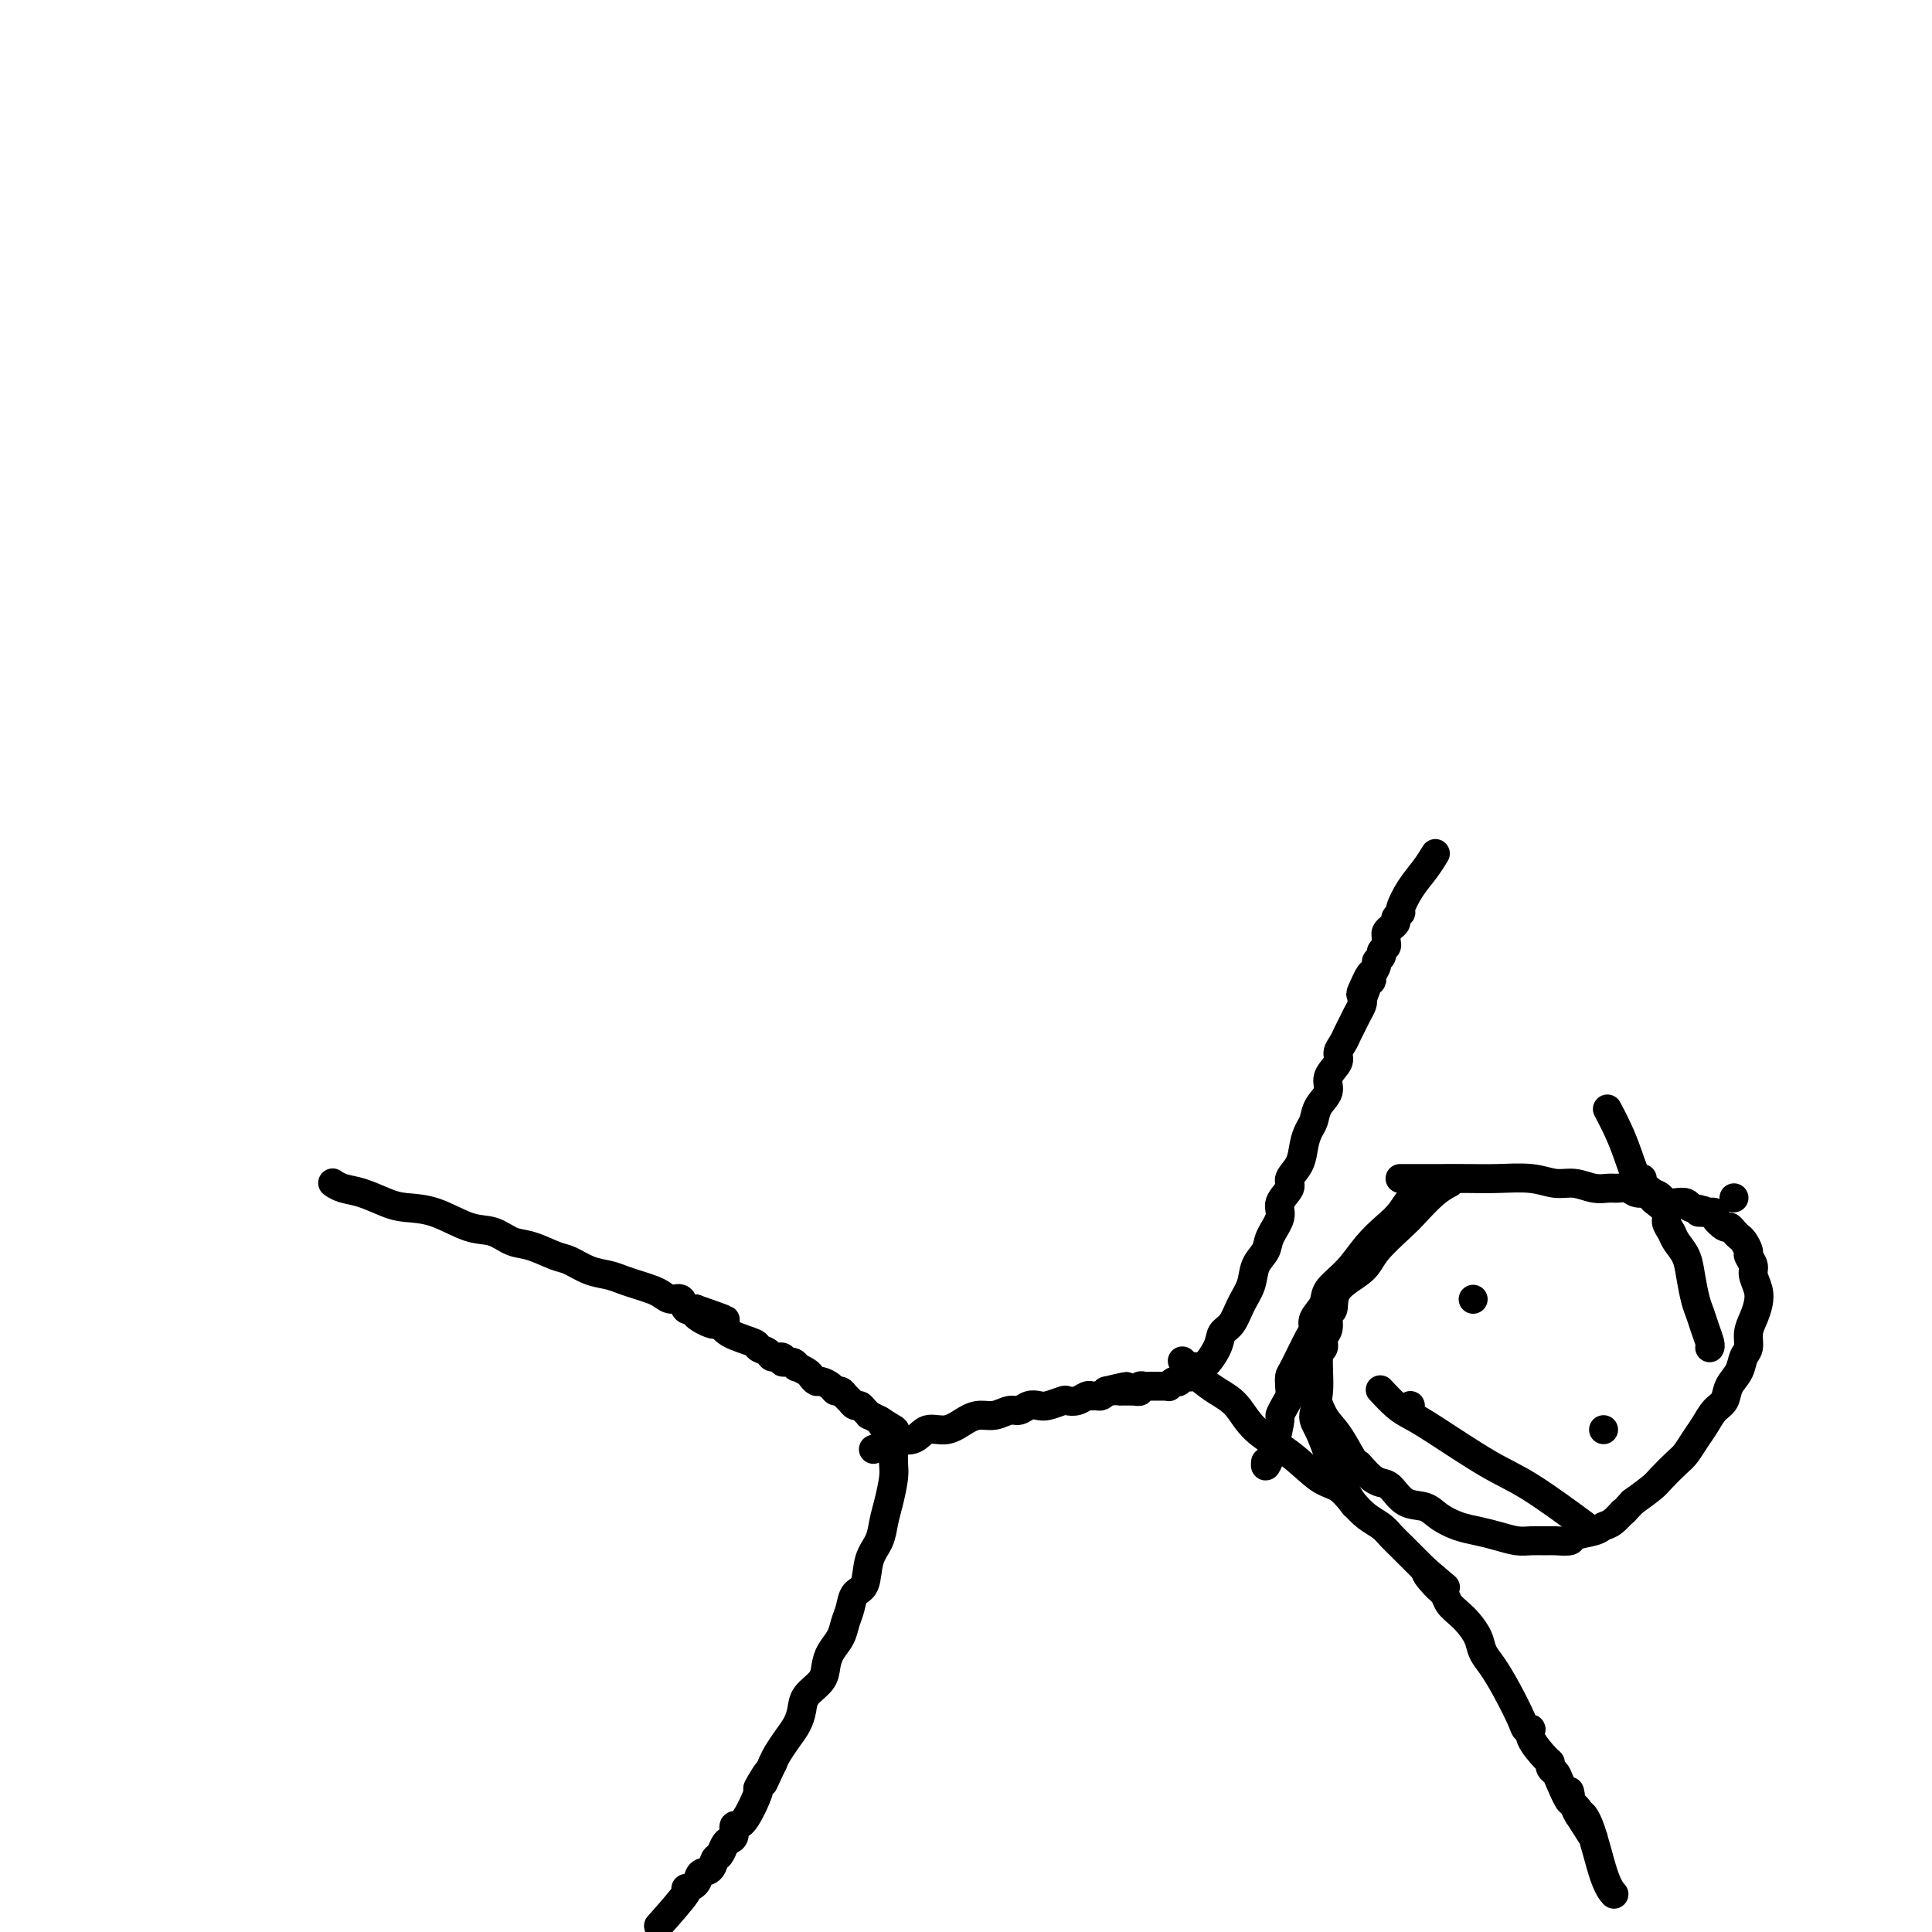 <svg viewBox='0 0 400 400' version='1.1' xmlns='http://www.w3.org/2000/svg' xmlns:xlink='http://www.w3.org/1999/xlink'><g fill='none' stroke='#000000' stroke-width='6' stroke-linecap='round' stroke-linejoin='round'><path d='M69,245c0.000,0.000 0.000,0.000 0,0c-0.000,-0.000 -0.000,-0.000 0,0c0.000,0.000 0.000,0.000 0,0c-0.000,-0.000 -0.000,-0.000 0,0c0.000,0.000 0.000,0.000 0,0c-0.000,-0.000 -0.001,-0.001 0,0c0.001,0.001 0.005,0.003 0,0c-0.005,-0.003 -0.019,-0.013 0,0c0.019,0.013 0.070,0.049 0,0c-0.070,-0.049 -0.261,-0.181 0,0c0.261,0.181 0.972,0.676 2,1c1.028,0.324 2.371,0.476 4,1c1.629,0.524 3.545,1.421 5,2c1.455,0.579 2.451,0.842 4,1c1.549,0.158 3.651,0.212 6,1c2.349,0.788 4.943,2.309 7,3c2.057,0.691 3.575,0.551 5,1c1.425,0.449 2.758,1.486 4,2c1.242,0.514 2.394,0.505 4,1c1.606,0.495 3.665,1.495 5,2c1.335,0.505 1.946,0.517 3,1c1.054,0.483 2.551,1.439 4,2c1.449,0.561 2.849,0.727 4,1c1.151,0.273 2.051,0.652 3,1c0.949,0.348 1.946,0.666 3,1c1.054,0.334 2.166,0.685 3,1c0.834,0.315 1.392,0.593 2,1c0.608,0.407 1.266,0.944 2,1c0.734,0.056 1.544,-0.370 2,0c0.456,0.370 0.559,1.534 1,2c0.441,0.466 1.221,0.233 2,0'/><path d='M144,271c11.737,4.121 3.580,1.422 1,1c-2.580,-0.422 0.417,1.431 2,2c1.583,0.569 1.752,-0.146 2,0c0.248,0.146 0.576,1.153 2,2c1.424,0.847 3.945,1.532 5,2c1.055,0.468 0.645,0.718 1,1c0.355,0.282 1.475,0.596 2,1c0.525,0.404 0.457,0.897 1,1c0.543,0.103 1.699,-0.183 2,0c0.301,0.183 -0.252,0.837 0,1c0.252,0.163 1.310,-0.164 2,0c0.690,0.164 1.011,0.818 1,1c-0.011,0.182 -0.355,-0.110 0,0c0.355,0.110 1.408,0.621 2,1c0.592,0.379 0.722,0.627 1,1c0.278,0.373 0.704,0.870 1,1c0.296,0.130 0.460,-0.106 1,0c0.540,0.106 1.454,0.553 2,1c0.546,0.447 0.724,0.894 1,1c0.276,0.106 0.651,-0.130 1,0c0.349,0.130 0.670,0.626 1,1c0.330,0.374 0.667,0.626 1,1c0.333,0.374 0.662,0.870 1,1c0.338,0.130 0.687,-0.105 1,0c0.313,0.105 0.592,0.550 1,1c0.408,0.450 0.944,0.904 1,1c0.056,0.096 -0.370,-0.166 0,0c0.370,0.166 1.534,0.762 2,1c0.466,0.238 0.233,0.119 0,0'/><path d='M182,294c6.061,3.725 2.212,1.537 1,1c-1.212,-0.537 0.211,0.576 1,1c0.789,0.424 0.944,0.157 1,0c0.056,-0.157 0.015,-0.204 0,0c-0.015,0.204 -0.003,0.661 0,1c0.003,0.339 -0.002,0.562 0,1c0.002,0.438 0.011,1.092 0,2c-0.011,0.908 -0.043,2.070 0,3c0.043,0.930 0.162,1.629 0,3c-0.162,1.371 -0.606,3.414 -1,5c-0.394,1.586 -0.739,2.713 -1,4c-0.261,1.287 -0.437,2.732 -1,4c-0.563,1.268 -1.513,2.359 -2,4c-0.487,1.641 -0.511,3.832 -1,5c-0.489,1.168 -1.444,1.313 -2,2c-0.556,0.687 -0.713,1.916 -1,3c-0.287,1.084 -0.705,2.022 -1,3c-0.295,0.978 -0.468,1.994 -1,3c-0.532,1.006 -1.424,2.002 -2,3c-0.576,0.998 -0.836,2.000 -1,3c-0.164,1.000 -0.232,2.000 -1,3c-0.768,1.000 -2.237,2.001 -3,3c-0.763,0.999 -0.820,1.997 -1,3c-0.180,1.003 -0.481,2.011 -1,3c-0.519,0.989 -1.255,1.959 -2,3c-0.745,1.041 -1.499,2.155 -2,3c-0.501,0.845 -0.751,1.423 -1,2'/><path d='M160,365c-3.498,7.378 -1.243,2.823 -1,2c0.243,-0.823 -1.528,2.088 -2,3c-0.472,0.912 0.354,-0.173 0,1c-0.354,1.173 -1.888,4.603 -3,6c-1.112,1.397 -1.804,0.760 -2,1c-0.196,0.240 0.102,1.359 0,2c-0.102,0.641 -0.603,0.806 -1,1c-0.397,0.194 -0.688,0.418 -1,1c-0.312,0.582 -0.645,1.521 -1,2c-0.355,0.479 -0.731,0.497 -1,1c-0.269,0.503 -0.431,1.492 -1,2c-0.569,0.508 -1.544,0.537 -2,1c-0.456,0.463 -0.393,1.362 -1,2c-0.607,0.638 -1.884,1.016 -2,1c-0.116,-0.016 0.930,-0.428 0,1c-0.930,1.428 -3.837,4.694 -5,6c-1.163,1.306 -0.581,0.653 0,0'/><path d='M181,300c0.000,-0.000 0.000,-0.000 0,0c-0.000,0.000 -0.000,0.000 0,0c0.000,-0.000 0.000,-0.000 0,0c-0.000,0.000 -0.000,0.000 0,0c0.000,-0.000 0.000,-0.000 0,0c-0.000,0.000 -0.002,0.001 0,0c0.002,-0.001 0.007,-0.003 0,0c-0.007,0.003 -0.026,0.010 0,0c0.026,-0.010 0.097,-0.039 0,0c-0.097,0.039 -0.361,0.146 0,0c0.361,-0.146 1.348,-0.545 2,-1c0.652,-0.455 0.968,-0.966 2,-1c1.032,-0.034 2.779,0.407 4,0c1.221,-0.407 1.915,-1.663 3,-2c1.085,-0.337 2.559,0.245 4,0c1.441,-0.245 2.847,-1.319 4,-2c1.153,-0.681 2.052,-0.971 3,-1c0.948,-0.029 1.945,0.202 3,0c1.055,-0.202 2.168,-0.838 3,-1c0.832,-0.162 1.382,0.149 2,0c0.618,-0.149 1.302,-0.758 2,-1c0.698,-0.242 1.408,-0.116 2,0c0.592,0.116 1.065,0.224 2,0c0.935,-0.224 2.330,-0.778 3,-1c0.670,-0.222 0.613,-0.112 1,0c0.387,0.112 1.217,0.227 2,0c0.783,-0.227 1.519,-0.796 2,-1c0.481,-0.204 0.706,-0.044 1,0c0.294,0.044 0.656,-0.026 1,0c0.344,0.026 0.670,0.150 1,0c0.330,-0.150 0.665,-0.575 1,-1'/><path d='M229,288c7.687,-1.856 2.903,-0.497 1,0c-1.903,0.497 -0.926,0.133 0,0c0.926,-0.133 1.802,-0.036 2,0c0.198,0.036 -0.283,0.011 0,0c0.283,-0.011 1.329,-0.007 2,0c0.671,0.007 0.967,0.016 1,0c0.033,-0.016 -0.198,-0.057 0,0c0.198,0.057 0.826,0.211 1,0c0.174,-0.211 -0.107,-0.789 0,-1c0.107,-0.211 0.602,-0.057 1,0c0.398,0.057 0.698,0.015 1,0c0.302,-0.015 0.607,-0.004 1,0c0.393,0.004 0.875,0.002 1,0c0.125,-0.002 -0.107,-0.004 0,0c0.107,0.004 0.555,0.015 1,0c0.445,-0.015 0.889,-0.056 1,0c0.111,0.056 -0.111,0.208 0,0c0.111,-0.208 0.556,-0.777 1,-1c0.444,-0.223 0.889,-0.098 1,0c0.111,0.098 -0.111,0.171 0,0c0.111,-0.171 0.556,-0.585 1,-1'/><path d='M245,285c2.661,-0.328 1.314,0.350 1,0c-0.314,-0.350 0.405,-1.730 1,-2c0.595,-0.270 1.065,0.571 2,0c0.935,-0.571 2.335,-2.553 3,-4c0.665,-1.447 0.597,-2.358 1,-3c0.403,-0.642 1.278,-1.015 2,-2c0.722,-0.985 1.291,-2.584 2,-4c0.709,-1.416 1.557,-2.651 2,-4c0.443,-1.349 0.481,-2.811 1,-4c0.519,-1.189 1.520,-2.104 2,-3c0.480,-0.896 0.438,-1.772 1,-3c0.562,-1.228 1.726,-2.806 2,-4c0.274,-1.194 -0.344,-2.003 0,-3c0.344,-0.997 1.650,-2.182 2,-3c0.350,-0.818 -0.257,-1.268 0,-2c0.257,-0.732 1.377,-1.746 2,-3c0.623,-1.254 0.749,-2.748 1,-4c0.251,-1.252 0.625,-2.264 1,-3c0.375,-0.736 0.749,-1.198 1,-2c0.251,-0.802 0.378,-1.944 1,-3c0.622,-1.056 1.739,-2.026 2,-3c0.261,-0.974 -0.333,-1.952 0,-3c0.333,-1.048 1.595,-2.168 2,-3c0.405,-0.832 -0.046,-1.378 0,-2c0.046,-0.622 0.591,-1.322 1,-2c0.409,-0.678 0.684,-1.334 1,-2c0.316,-0.666 0.672,-1.344 1,-2c0.328,-0.656 0.627,-1.292 1,-2c0.373,-0.708 0.821,-1.488 1,-2c0.179,-0.512 0.090,-0.756 0,-1'/><path d='M282,207c3.515,-9.534 0.802,-3.868 0,-2c-0.802,1.868 0.306,-0.063 1,-1c0.694,-0.937 0.975,-0.881 1,-1c0.025,-0.119 -0.204,-0.413 0,-1c0.204,-0.587 0.843,-1.467 1,-2c0.157,-0.533 -0.168,-0.720 0,-1c0.168,-0.280 0.830,-0.652 1,-1c0.170,-0.348 -0.151,-0.671 0,-1c0.151,-0.329 0.775,-0.666 1,-1c0.225,-0.334 0.050,-0.667 0,-1c-0.050,-0.333 0.024,-0.666 0,-1c-0.024,-0.334 -0.146,-0.667 0,-1c0.146,-0.333 0.560,-0.664 1,-1c0.440,-0.336 0.908,-0.676 1,-1c0.092,-0.324 -0.190,-0.631 0,-1c0.190,-0.369 0.853,-0.800 1,-1c0.147,-0.200 -0.223,-0.170 0,-1c0.223,-0.830 1.039,-2.522 2,-4c0.961,-1.478 2.066,-2.744 3,-4c0.934,-1.256 1.695,-2.502 2,-3c0.305,-0.498 0.152,-0.249 0,0'/><path d='M245,282c-0.000,-0.000 -0.000,-0.000 0,0c0.000,0.000 0.000,0.000 0,0c-0.000,-0.000 -0.000,-0.000 0,0c0.000,0.000 0.000,0.000 0,0c-0.000,-0.000 -0.000,-0.000 0,0c0.000,0.000 0.000,0.000 0,0c-0.000,-0.000 -0.000,-0.000 0,0c0.000,0.000 0.001,0.001 0,0c-0.001,-0.001 -0.002,-0.003 0,0c0.002,0.003 0.009,0.009 0,0c-0.009,-0.009 -0.033,-0.035 0,0c0.033,0.035 0.123,0.132 0,0c-0.123,-0.132 -0.458,-0.493 0,0c0.458,0.493 1.709,1.841 3,3c1.291,1.159 2.620,2.128 4,3c1.380,0.872 2.809,1.647 4,3c1.191,1.353 2.142,3.285 4,5c1.858,1.715 4.622,3.211 7,5c2.378,1.789 4.370,3.869 6,5c1.630,1.131 2.898,1.314 4,2c1.102,0.686 2.038,1.874 3,3c0.962,1.126 1.949,2.189 3,3c1.051,0.811 2.165,1.368 3,2c0.835,0.632 1.392,1.338 2,2c0.608,0.662 1.266,1.281 2,2c0.734,0.719 1.544,1.540 2,2c0.456,0.460 0.559,0.560 1,1c0.441,0.440 1.221,1.220 2,2'/><path d='M295,325c7.931,6.783 2.758,2.240 1,1c-1.758,-1.240 -0.101,0.822 1,2c1.101,1.178 1.647,1.473 2,2c0.353,0.527 0.514,1.285 1,2c0.486,0.715 1.298,1.387 2,2c0.702,0.613 1.293,1.169 2,2c0.707,0.831 1.531,1.938 2,3c0.469,1.062 0.583,2.078 1,3c0.417,0.922 1.135,1.749 2,3c0.865,1.251 1.875,2.927 3,5c1.125,2.073 2.364,4.541 3,6c0.636,1.459 0.668,1.907 1,2c0.332,0.093 0.964,-0.168 1,0c0.036,0.168 -0.523,0.766 0,2c0.523,1.234 2.128,3.104 3,4c0.872,0.896 1.012,0.818 1,1c-0.012,0.182 -0.175,0.625 0,1c0.175,0.375 0.687,0.680 1,1c0.313,0.320 0.426,0.653 1,2c0.574,1.347 1.607,3.708 2,4c0.393,0.292 0.145,-1.485 0,-2c-0.145,-0.515 -0.187,0.232 0,1c0.187,0.768 0.604,1.557 1,2c0.396,0.443 0.772,0.538 1,1c0.228,0.462 0.309,1.289 0,1c-0.309,-0.289 -1.006,-1.693 -1,-2c0.006,-0.307 0.716,0.484 1,1c0.284,0.516 0.142,0.758 0,1'/><path d='M327,376c5.156,8.201 2.047,3.203 1,1c-1.047,-2.203 -0.033,-1.611 1,1c1.033,2.611 2.086,7.241 3,10c0.914,2.759 1.690,3.645 2,4c0.310,0.355 0.155,0.177 0,0'/><path d='M296,245c-0.000,0.000 -0.000,0.000 0,0c0.000,-0.000 0.000,-0.000 0,0c-0.000,0.000 -0.000,0.000 0,0c0.000,-0.000 0.000,-0.000 0,0c-0.000,0.000 -0.000,0.000 0,0c0.000,-0.000 0.000,-0.000 0,0c-0.000,0.000 -0.001,0.000 0,0c0.001,-0.000 0.003,-0.001 0,0c-0.003,0.001 -0.010,0.004 0,0c0.010,-0.004 0.036,-0.017 0,0c-0.036,0.017 -0.133,0.062 0,0c0.133,-0.062 0.497,-0.230 0,0c-0.497,0.230 -1.853,0.858 -3,2c-1.147,1.142 -2.083,2.798 -3,4c-0.917,1.202 -1.813,1.949 -3,3c-1.187,1.051 -2.665,2.407 -4,4c-1.335,1.593 -2.525,3.425 -4,5c-1.475,1.575 -3.233,2.893 -4,4c-0.767,1.107 -0.541,2.002 -1,3c-0.459,0.998 -1.601,2.098 -2,3c-0.399,0.902 -0.055,1.607 0,2c0.055,0.393 -0.181,0.476 -1,2c-0.819,1.524 -2.222,4.491 -3,6c-0.778,1.509 -0.930,1.561 -1,2c-0.070,0.439 -0.056,1.267 0,2c0.056,0.733 0.156,1.373 0,2c-0.156,0.627 -0.568,1.240 -1,2c-0.432,0.760 -0.886,1.666 -1,2c-0.114,0.334 0.110,0.095 0,1c-0.110,0.905 -0.555,2.952 -1,5'/><path d='M264,299c-2.156,5.867 -2.044,4.533 -2,4c0.044,-0.533 0.022,-0.267 0,0'/><path d='M359,248c0.000,0.000 0.000,0.000 0,0c0.000,0.000 0.000,0.000 0,0c0.000,-0.000 0.000,0.000 0,0c0.000,0.000 -0.000,0.000 0,0c0.000,0.000 0.000,0.000 0,0c-0.000,-0.000 0.000,0.000 0,0c0.000,0.000 0.000,0.000 0,0c0.000,0.000 0.000,0.000 0,0'/><path d='M300,245c0.000,-0.000 0.000,-0.000 0,0c-0.000,0.000 -0.000,0.000 0,0c0.000,-0.000 0.000,-0.000 0,0c-0.000,0.000 -0.001,0.000 0,0c0.001,-0.000 0.002,-0.001 0,0c-0.002,0.001 -0.008,0.004 0,0c0.008,-0.004 0.031,-0.016 0,0c-0.031,0.016 -0.116,0.060 0,0c0.116,-0.060 0.435,-0.225 0,0c-0.435,0.225 -1.622,0.839 -3,2c-1.378,1.161 -2.948,2.868 -4,4c-1.052,1.132 -1.587,1.687 -3,3c-1.413,1.313 -3.703,3.382 -5,5c-1.297,1.618 -1.600,2.783 -3,4c-1.400,1.217 -3.896,2.486 -5,4c-1.104,1.514 -0.817,3.274 -1,4c-0.183,0.726 -0.838,0.417 -1,1c-0.162,0.583 0.168,2.059 0,3c-0.168,0.941 -0.834,1.347 -1,2c-0.166,0.653 0.168,1.551 0,2c-0.168,0.449 -0.837,0.447 -1,2c-0.163,1.553 0.182,4.661 0,7c-0.182,2.339 -0.889,3.910 -1,5c-0.111,1.090 0.374,1.701 1,3c0.626,1.299 1.395,3.286 2,5c0.605,1.714 1.048,3.154 2,5c0.952,1.846 2.415,4.099 3,5c0.585,0.901 0.293,0.451 0,0'/><path d='M354,279c-0.000,0.000 -0.000,0.000 0,0c0.000,-0.000 0.000,-0.000 0,0c-0.000,0.000 -0.000,0.000 0,0c0.000,-0.000 0.001,-0.002 0,0c-0.001,0.002 -0.003,0.006 0,0c0.003,-0.006 0.012,-0.021 0,0c-0.012,0.021 -0.045,0.079 0,0c0.045,-0.079 0.166,-0.296 0,-1c-0.166,-0.704 -0.621,-1.896 -1,-3c-0.379,-1.104 -0.683,-2.120 -1,-3c-0.317,-0.880 -0.648,-1.625 -1,-3c-0.352,-1.375 -0.726,-3.380 -1,-5c-0.274,-1.620 -0.450,-2.857 -1,-4c-0.550,-1.143 -1.474,-2.194 -2,-3c-0.526,-0.806 -0.653,-1.368 -1,-2c-0.347,-0.632 -0.915,-1.335 -1,-2c-0.085,-0.665 0.314,-1.292 0,-2c-0.314,-0.708 -1.342,-1.499 -2,-2c-0.658,-0.501 -0.946,-0.714 -1,-1c-0.054,-0.286 0.127,-0.647 0,-1c-0.127,-0.353 -0.562,-0.698 -1,-1c-0.438,-0.302 -0.879,-0.561 -1,-1c-0.121,-0.439 0.079,-1.057 0,-1c-0.079,0.057 -0.438,0.789 -1,0c-0.562,-0.789 -1.326,-3.098 -2,-5c-0.674,-1.902 -1.258,-3.397 -2,-5c-0.742,-1.603 -1.640,-3.315 -2,-4c-0.360,-0.685 -0.180,-0.342 0,0'/><path d='M290,244c-0.000,-0.000 -0.000,-0.000 0,0c0.000,0.000 0.000,0.000 0,0c-0.000,-0.000 -0.000,-0.000 0,0c0.000,0.000 0.000,0.000 0,0c-0.000,-0.000 -0.000,-0.000 0,0c0.000,0.000 0.000,0.000 0,0c-0.000,-0.000 -0.001,-0.000 0,0c0.001,0.000 0.005,0.000 0,0c-0.005,-0.000 -0.020,-0.000 0,0c0.020,0.000 0.075,0.000 0,0c-0.075,-0.000 -0.279,-0.000 0,0c0.279,0.000 1.040,0.000 2,0c0.960,-0.000 2.118,-0.001 3,0c0.882,0.001 1.488,0.004 3,0c1.512,-0.004 3.930,-0.016 6,0c2.070,0.016 3.793,0.061 6,0c2.207,-0.061 4.899,-0.227 7,0c2.101,0.227 3.613,0.846 5,1c1.387,0.154 2.651,-0.156 4,0c1.349,0.156 2.783,0.778 4,1c1.217,0.222 2.216,0.045 3,0c0.784,-0.045 1.352,0.043 2,0c0.648,-0.043 1.377,-0.218 2,0c0.623,0.218 1.139,0.829 2,1c0.861,0.171 2.066,-0.099 3,0c0.934,0.099 1.598,0.565 2,1c0.402,0.435 0.541,0.838 1,1c0.459,0.162 1.239,0.082 2,0c0.761,-0.082 1.503,-0.166 2,0c0.497,0.166 0.748,0.583 1,1'/><path d='M350,250c5.532,1.153 2.862,1.035 2,1c-0.862,-0.035 0.084,0.014 1,0c0.916,-0.014 1.804,-0.092 2,0c0.196,0.092 -0.298,0.354 0,1c0.298,0.646 1.389,1.678 2,2c0.611,0.322 0.742,-0.064 1,0c0.258,0.064 0.642,0.580 1,1c0.358,0.420 0.688,0.746 1,1c0.312,0.254 0.604,0.437 1,1c0.396,0.563 0.894,1.505 1,2c0.106,0.495 -0.181,0.544 0,1c0.181,0.456 0.830,1.318 1,2c0.170,0.682 -0.141,1.182 0,2c0.141,0.818 0.732,1.952 1,3c0.268,1.048 0.212,2.009 0,3c-0.212,0.991 -0.581,2.012 -1,3c-0.419,0.988 -0.890,1.944 -1,3c-0.110,1.056 0.140,2.212 0,3c-0.140,0.788 -0.670,1.207 -1,2c-0.330,0.793 -0.458,1.959 -1,3c-0.542,1.041 -1.496,1.958 -2,3c-0.504,1.042 -0.558,2.208 -1,3c-0.442,0.792 -1.272,1.208 -2,2c-0.728,0.792 -1.354,1.959 -2,3c-0.646,1.041 -1.312,1.955 -2,3c-0.688,1.045 -1.397,2.222 -2,3c-0.603,0.778 -1.100,1.157 -2,2c-0.900,0.843 -2.204,2.150 -3,3c-0.796,0.850 -1.085,1.243 -2,2c-0.915,0.757 -2.458,1.879 -4,3'/><path d='M338,311c-3.299,3.593 -2.048,2.076 -2,2c0.048,-0.076 -1.109,1.290 -2,2c-0.891,0.710 -1.517,0.765 -2,1c-0.483,0.235 -0.824,0.652 -2,1c-1.176,0.348 -3.186,0.629 -4,1c-0.814,0.371 -0.433,0.832 -1,1c-0.567,0.168 -2.083,0.042 -3,0c-0.917,-0.042 -1.235,-0.000 -2,0c-0.765,0.000 -1.978,-0.041 -3,0c-1.022,0.041 -1.852,0.163 -3,0c-1.148,-0.163 -2.613,-0.611 -4,-1c-1.387,-0.389 -2.696,-0.718 -4,-1c-1.304,-0.282 -2.604,-0.517 -4,-1c-1.396,-0.483 -2.888,-1.215 -4,-2c-1.112,-0.785 -1.845,-1.624 -3,-2c-1.155,-0.376 -2.733,-0.289 -4,-1c-1.267,-0.711 -2.224,-2.219 -3,-3c-0.776,-0.781 -1.372,-0.836 -2,-1c-0.628,-0.164 -1.287,-0.438 -2,-1c-0.713,-0.562 -1.479,-1.411 -2,-2c-0.521,-0.589 -0.798,-0.919 -1,-1c-0.202,-0.081 -0.327,0.086 -1,-1c-0.673,-1.086 -1.892,-3.425 -3,-5c-1.108,-1.575 -2.106,-2.386 -3,-4c-0.894,-1.614 -1.684,-4.033 -2,-5c-0.316,-0.967 -0.158,-0.484 0,0'/><path d='M305,269c0.000,0.000 0.000,0.000 0,0c0.000,0.000 0.000,0.000 0,0c0.000,0.000 0.000,0.000 0,0c0.000,0.000 0.000,0.000 0,0c0.000,0.000 0.000,0.000 0,0c0.000,0.000 0.000,0.000 0,0c0.000,0.000 0.000,0.000 0,0'/><path d='M332,296c0.000,0.000 0.000,0.000 0,0c0.000,0.000 0.000,0.000 0,0c0.000,0.000 0.000,0.000 0,0'/><path d='M292,291c0.000,0.000 0.000,0.000 0,0c0.000,0.000 0.000,0.000 0,0c0.000,0.000 0.000,0.000 0,0c-0.000,0.000 -0.000,0.000 0,0c0.000,0.000 0.000,0.000 0,0c0.000,0.000 -0.000,-0.000 0,0c0.000,0.000 0.000,0.000 0,0c0.000,0.000 0.000,0.000 0,0c0.000,0.000 0.000,0.000 0,0c0.000,0.000 0.000,0.000 0,0c0.000,0.000 0.000,0.000 0,0c0.000,0.000 0.000,0.000 0,0'/><path d='M286,288c-0.000,-0.000 -0.000,-0.000 0,0c0.000,0.000 0.001,0.001 0,0c-0.001,-0.001 -0.003,-0.003 0,0c0.003,0.003 0.010,0.010 0,0c-0.010,-0.010 -0.036,-0.039 0,0c0.036,0.039 0.135,0.145 0,0c-0.135,-0.145 -0.502,-0.541 0,0c0.502,0.541 1.874,2.020 3,3c1.126,0.980 2.006,1.462 3,2c0.994,0.538 2.103,1.133 5,3c2.897,1.867 7.581,5.006 11,7c3.419,1.994 5.574,2.845 9,5c3.426,2.155 8.122,5.616 10,7c1.878,1.384 0.939,0.692 0,0'/></g>
</svg>